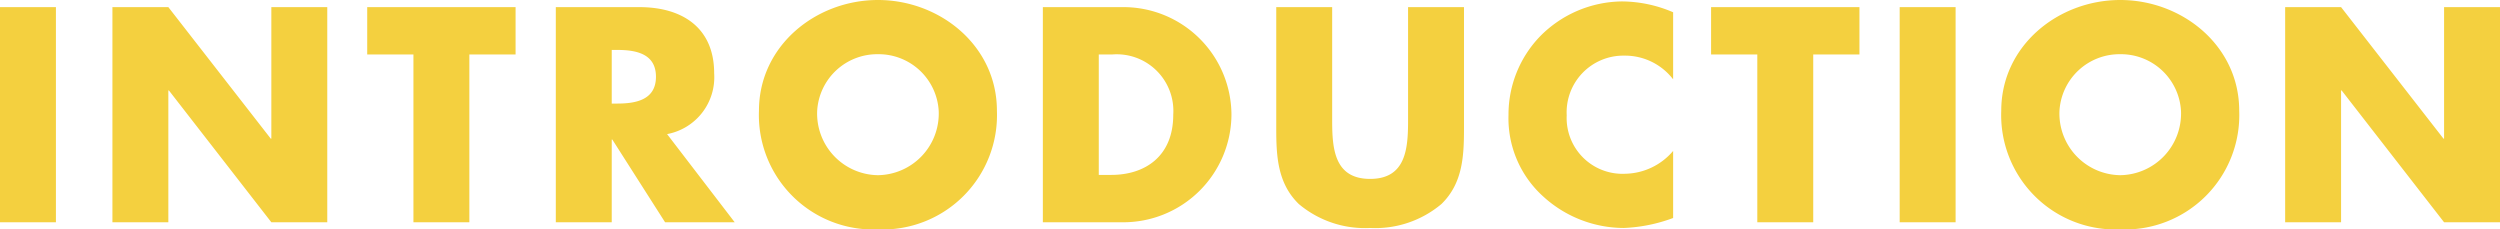 <svg xmlns="http://www.w3.org/2000/svg" width="175.24" height="16.08" viewBox="0 0 175.24 16.08">
  <path id="txt_introduction" d="M5.2-15.08H1.28V0H5.2ZM9.16,0h3.92V-9.24h.04L20.3,0h3.92V-15.08H20.3v9.22h-.04l-7.18-9.22H9.16ZM34.18-11.76h3.24v-3.32H27.02v3.32h3.24V0h3.92ZM48.04-6.18a4.054,4.054,0,0,0,3.3-4.26c0-3.22-2.26-4.64-5.24-4.64H40.24V0h3.92V-5.8h.04L47.9,0h4.88Zm-3.88-5.9h.38c1.28,0,2.72.24,2.72,1.88s-1.44,1.88-2.72,1.88h-.38Zm18.66-3.5c-4.34,0-8.34,3.2-8.34,7.76A8.019,8.019,0,0,0,62.82.5a8.019,8.019,0,0,0,8.34-8.32C71.16-12.38,67.16-15.58,62.82-15.58Zm0,3.8A4.215,4.215,0,0,1,67.08-7.8a4.322,4.322,0,0,1-4.26,4.5,4.322,4.322,0,0,1-4.26-4.5A4.215,4.215,0,0,1,62.82-11.78ZM74.38,0h5.56A7.584,7.584,0,0,0,87.6-7.54a7.572,7.572,0,0,0-7.66-7.54H74.38ZM78.3-11.76h.92a3.969,3.969,0,0,1,4.3,4.22c0,2.94-2,4.22-4.34,4.22H78.3Zm21.68-3.32v7.94c0,1.96-.14,4.1-2.66,4.1s-2.66-2.14-2.66-4.1v-7.94H90.74V-6.6c0,1.94.08,3.86,1.58,5.32a7.2,7.2,0,0,0,5,1.68,7.2,7.2,0,0,0,5-1.68c1.5-1.46,1.58-3.38,1.58-5.32v-8.48Zm18.58.36a9.2,9.2,0,0,0-3.58-.76,8.172,8.172,0,0,0-5.74,2.44,7.892,7.892,0,0,0-2.22,5.52,7.375,7.375,0,0,0,2.42,5.7A8.4,8.4,0,0,0,115.1.4a11.1,11.1,0,0,0,3.46-.7V-5a4.509,4.509,0,0,1-3.38,1.6,3.911,3.911,0,0,1-4.08-4.1,3.973,3.973,0,0,1,4.02-4.18,4.254,4.254,0,0,1,3.44,1.66Zm9.82,2.96h3.24v-3.32h-10.4v3.32h3.24V0h3.92Zm9.98-3.32h-3.92V0h3.92Zm11.54-.5c-4.34,0-8.34,3.2-8.34,7.76A8.019,8.019,0,0,0,149.9.5a8.019,8.019,0,0,0,8.34-8.32C158.24-12.38,154.24-15.58,149.9-15.58Zm0,3.8a4.215,4.215,0,0,1,4.26,3.98,4.322,4.322,0,0,1-4.26,4.5,4.322,4.322,0,0,1-4.26-4.5A4.215,4.215,0,0,1,149.9-11.78ZM161.46,0h3.92V-9.24h.04L172.6,0h3.92V-15.08H172.6v9.22h-.04l-7.18-9.22h-3.92Z" transform="translate(-1.28 15.58)" fill="#f4d03f"/>
</svg>
